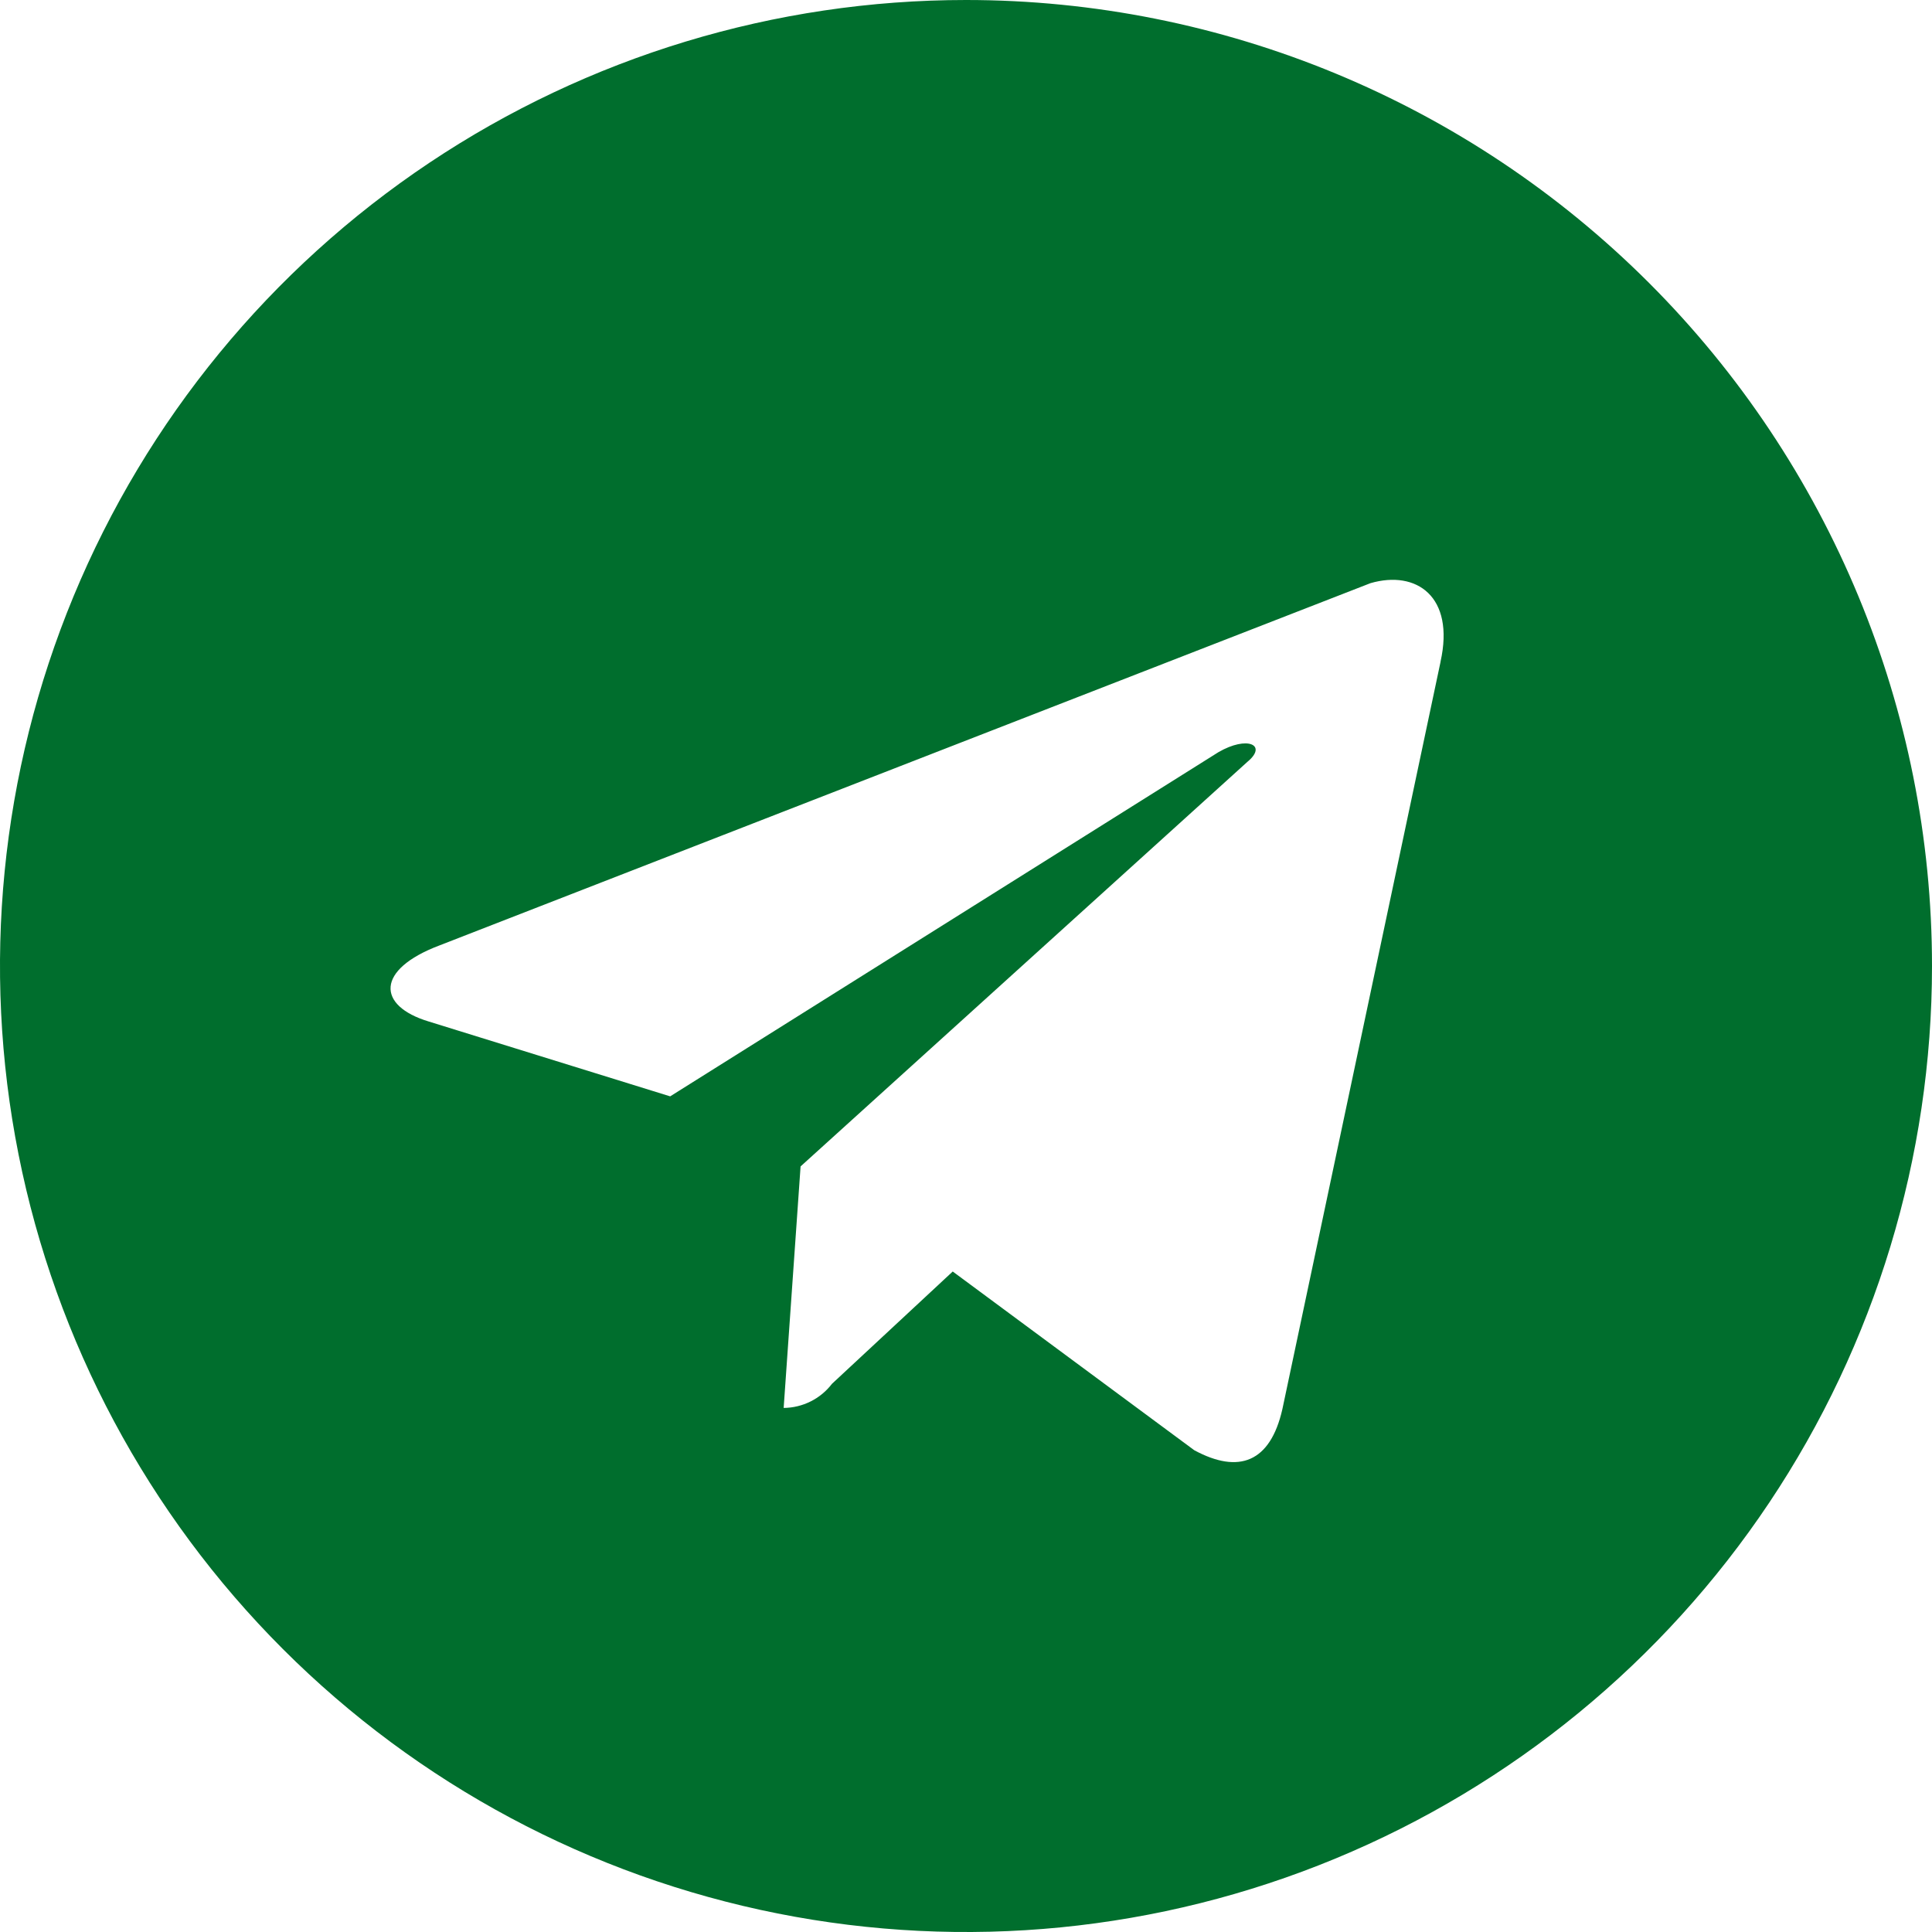 <?xml version="1.0" encoding="UTF-8"?> <svg xmlns="http://www.w3.org/2000/svg" id="_Слой_1" data-name="Слой 1" viewBox="0 0 533.33 533.33"> <defs> <style> .cls-1 { fill: #006e2d; } </style> </defs> <path class="cls-1" d="M266.67,0c-52.74,0-104.3,15.64-148.15,44.94-43.85,29.3-78.03,70.95-98.22,119.68C.12,213.34-5.17,266.96,5.12,318.69c10.29,51.73,35.69,99.24,72.98,136.54,37.29,37.29,84.81,62.69,136.54,72.98,51.73,10.29,105.35,5.01,154.07-15.18,48.73-20.18,90.37-54.36,119.68-98.21,29.3-43.85,44.94-95.41,44.94-148.15,0-70.72-28.1-138.55-78.1-188.56C405.22,28.1,337.39,0,266.67,0Zm131,182.67l-43.67,206.33c-3.33,14.67-12,18-24.33,11.33l-66.67-49.33-33.33,31c-1.57,2.05-3.59,3.72-5.9,4.87-2.31,1.15-4.85,1.77-7.44,1.79l4.67-66.67,123.33-111.67c5.67-4.67,0-7.33-8-2.67l-151.33,95-66.67-20.67c-14.33-4.33-14.67-14.33,3-21l257-100c12.67-3.67,23.33,3.67,19.33,21.67Z"></path> </svg> 